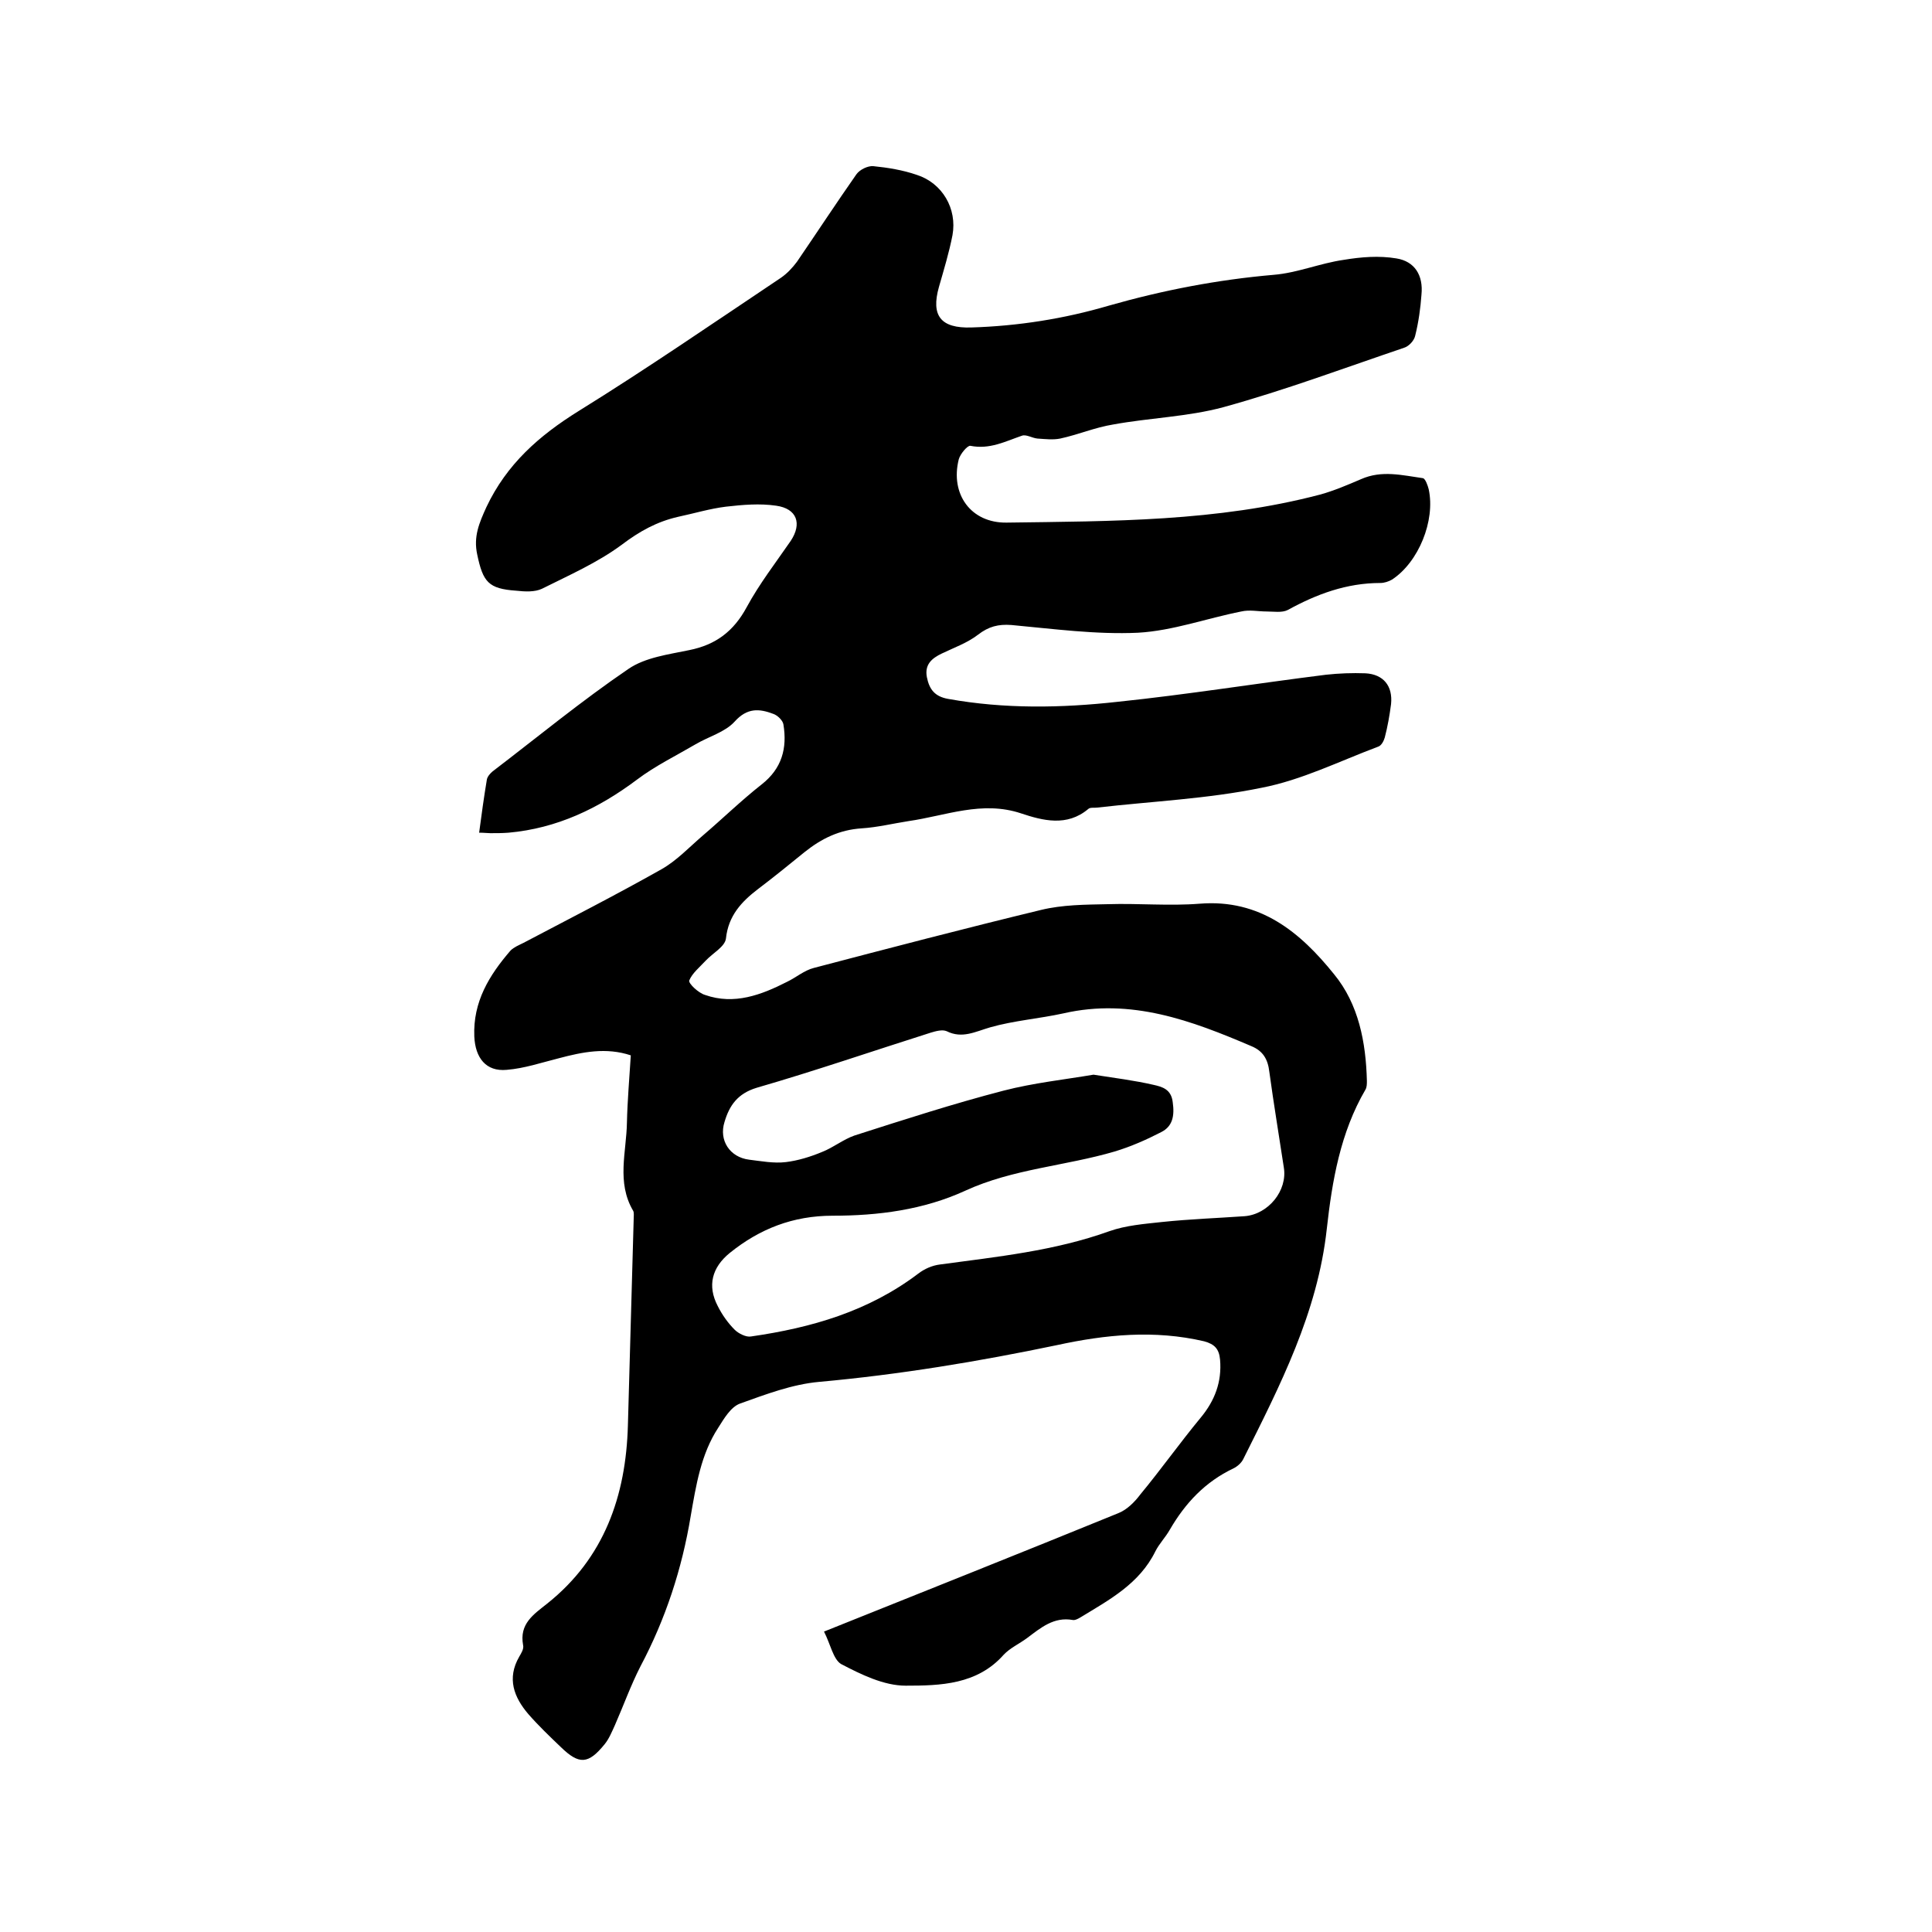 <svg enable-background="new 0 0 400 400" viewBox="0 0 400 400" xmlns="http://www.w3.org/2000/svg"><path d="m170.6 337.8c20.7-8.3 40.8-16.3 60.9-24.5 1.8-.7 3.4-2.3 4.6-3.9 4.3-5.2 8.2-10.7 12.5-15.9 2.9-3.5 4.4-7.4 4-12-.2-2.2-1.1-3.2-3.3-3.8-10.3-2.4-20.4-1.4-30.5.8-16.3 3.4-32.6 6.1-49.2 7.6-5.6.5-11.1 2.6-16.4 4.5-1.9.7-3.3 3.1-4.5 5-3.6 5.5-4.6 12-5.7 18.3-1.8 10.9-5.2 21.3-10.4 31.1-2 3.9-3.5 8.1-5.3 12.2-.6 1.3-1.2 2.8-2.1 3.9-3.4 4.2-5.3 4.3-9.1.6-2.3-2.2-4.6-4.4-6.7-6.8-3-3.5-4.5-7.4-1.9-11.9.4-.7 1-1.6.8-2.4-.8-4.4 2.1-6.3 5-8.6 11.8-9.4 16.3-22.3 16.7-36.9.4-14.3.8-28.6 1.2-42.8 0-.5.1-1.2-.1-1.6-3.5-5.9-1.4-12.2-1.3-18.3.1-4.5.5-9.1.8-13.9-5.1-1.7-10-.7-14.9.6-3.6.9-7.1 2.1-10.8 2.4-4.3.4-6.5-2.5-6.7-6.9-.3-7.2 3.1-12.7 7.5-17.8.7-.7 1.7-1.1 2.7-1.6 9.5-5 19.1-9.9 28.5-15.2 3.2-1.8 5.8-4.6 8.6-7 4.1-3.5 8-7.3 12.2-10.6s5.3-7.5 4.5-12.4c-.1-.8-1.2-1.9-2.1-2.2-2.9-1.1-5.4-1.3-8 1.6-2 2.2-5.4 3.1-8.1 4.7-4.1 2.4-8.4 4.5-12.1 7.3-8 6-16.6 10.1-26.6 11-1.3.1-2.5.1-3.8.1-.6 0-1.2-.1-2.3-.1.5-3.8 1-7.4 1.6-11 .1-.6.7-1.3 1.2-1.7 9.3-7.1 18.4-14.6 28.1-21.2 3.5-2.4 8.3-3 12.6-3.9 5.5-1.1 9.2-3.9 11.9-8.9 2.6-4.8 6-9.2 9.1-13.7 2.4-3.6 1.3-6.7-3-7.3-3.4-.5-6.9-.2-10.4.2-3.3.4-6.6 1.4-9.9 2.1-4.4 1-8 3-11.7 5.8-5 3.7-10.9 6.3-16.5 9.1-1.5.7-3.5.6-5.3.4-5.8-.4-6.9-1.8-8.1-7.5-.8-3.7.4-6.5 1.9-9.8 4.2-8.9 10.9-14.8 19.1-19.9 14.2-8.8 28-18.3 41.9-27.6 1.3-.9 2.4-2.1 3.3-3.3 4.1-6 8.1-12.1 12.3-18.1.7-1 2.4-1.8 3.5-1.7 3 .3 6.1.8 9 1.8 5.3 1.7 8.4 7 7.4 12.5-.7 3.6-1.8 7.2-2.8 10.7-1.7 6 .4 8.6 6.7 8.4 9.7-.3 19.2-1.8 28.4-4.5 11.2-3.2 22.6-5.4 34.2-6.4 4.9-.4 9.6-2.4 14.5-3.1 3.6-.6 7.3-.9 10.9-.3 3.8.6 5.6 3.5 5.2 7.5-.2 2.8-.6 5.7-1.3 8.5-.2 1-1.3 2.2-2.3 2.5-12.4 4.2-24.7 8.8-37.4 12.3-7.4 2-15.3 2.2-22.9 3.6-3.7.6-7.2 2.1-10.9 2.9-1.5.3-3.1.1-4.7 0-1.1-.1-2.3-.9-3.2-.6-3.5 1.2-6.7 2.9-10.7 2.1-.6-.1-2.1 1.7-2.4 2.8-1.8 7.2 2.5 13.2 9.9 13.1 21.8-.3 43.6-.2 64.9-5.8 2.9-.8 5.7-2 8.5-3.2 4.3-1.9 8.5-.8 12.8-.2.5.1 1 1.5 1.2 2.3 1.4 6.5-2.1 15.1-7.6 18.7-.7.4-1.6.7-2.4.7-7 0-13.2 2.3-19.2 5.6-1.2.6-2.9.3-4.4.3-1.7 0-3.5-.4-5.2 0-7.1 1.4-14.2 4-21.4 4.4-8.7.4-17.5-.8-26.2-1.6-2.7-.2-4.7.3-6.9 2s-5 2.7-7.5 3.9c-2.1 1-3.6 2.3-3.1 4.9.5 2.5 1.6 4 4.4 4.5 11.7 2.1 23.4 1.9 35.1.6 14.4-1.5 28.7-3.8 43.1-5.6 2.7-.3 5.5-.4 8.2-.3 3.7.2 5.7 2.6 5.3 6.4-.3 2.3-.7 4.6-1.3 6.9-.2.7-.7 1.7-1.4 1.9-8 3-15.8 6.9-24.1 8.5-11.2 2.3-22.7 2.8-34 4.1-.6.1-1.5-.1-1.9.3-4.4 3.7-9.4 2.4-13.9.9-8.1-2.7-15.6.5-23.3 1.6-3.2.5-6.5 1.3-9.7 1.5-4.6.3-8.3 2.1-11.8 4.9-3.2 2.6-6.4 5.2-9.7 7.7-3.4 2.6-6.1 5.5-6.6 10.2-.2 1.7-2.7 3-4.2 4.6-1.2 1.3-2.8 2.6-3.4 4.1-.2.6 1.9 2.6 3.3 3 6 2.1 11.6 0 16.9-2.7 1.9-.9 3.6-2.4 5.6-2.9 15.6-4.1 31.3-8.2 47-12 4.5-1.1 9.2-1.1 13.9-1.2 6.3-.2 12.7.4 19-.1 12.5-1 20.8 5.9 27.8 14.6 5.1 6.2 6.6 14.1 6.8 22.1 0 .6 0 1.3-.3 1.8-5.2 8.9-6.9 18.9-8 28.8-1.9 17.4-9.7 32.5-17.3 47.7-.4.8-1.2 1.5-2 1.9-5.9 2.8-10 7.2-13.2 12.7-.9 1.6-2.2 2.9-3 4.5-3.3 6.7-9.5 10-15.4 13.6-.5.3-1.2.7-1.7.6-3.9-.7-6.6 1.6-9.4 3.7-1.6 1.2-3.6 2.1-4.9 3.5-5.5 6.2-13.1 6.4-20.3 6.4-4.5 0-9.2-2.3-13.4-4.5-1.6-1-2.2-4.2-3.5-6.7zm55.8-115.3c4.5.7 8.5 1.2 12.4 2.1 1.8.4 3.7.9 4 3.6.4 2.8 0 5-2.4 6.2-3.1 1.6-6.3 3-9.6 4-10.2 3-21.1 3.6-30.9 8.1-8.7 4-18.1 5.2-27.5 5.2-8.2 0-15.1 2.7-21.3 7.7-3.7 3-4.7 6.8-2.5 11 .9 1.8 2.1 3.5 3.5 4.9.8.8 2.4 1.6 3.4 1.4 12.5-1.8 24.3-5.2 34.6-13 1.3-1 2.9-1.7 4.5-1.9 11.8-1.6 23.7-2.8 35.1-6.9 3.4-1.2 7.2-1.5 10.9-1.9 5.7-.6 11.4-.8 17.1-1.2 4.9-.4 8.9-5.3 8.1-10.1-1-6.6-2.1-13.2-3-19.8-.3-2.6-1.3-4.3-3.7-5.3-12.4-5.3-24.9-10-38.9-6.8-5 1.1-10.3 1.5-15.2 2.9-3.1.9-5.8 2.4-9 .8-.9-.4-2.3 0-3.3.3-12 3.8-23.9 7.9-36 11.4-4 1.2-5.7 3.7-6.7 7.1-1.2 3.8 1.1 7.3 5.1 7.8 2.5.3 5.1.8 7.6.5s5.1-1.1 7.5-2.1c2.3-.9 4.4-2.6 6.7-3.4 10.3-3.3 20.5-6.6 30.9-9.3 6.2-1.6 12.7-2.3 18.6-3.3z"/></svg>